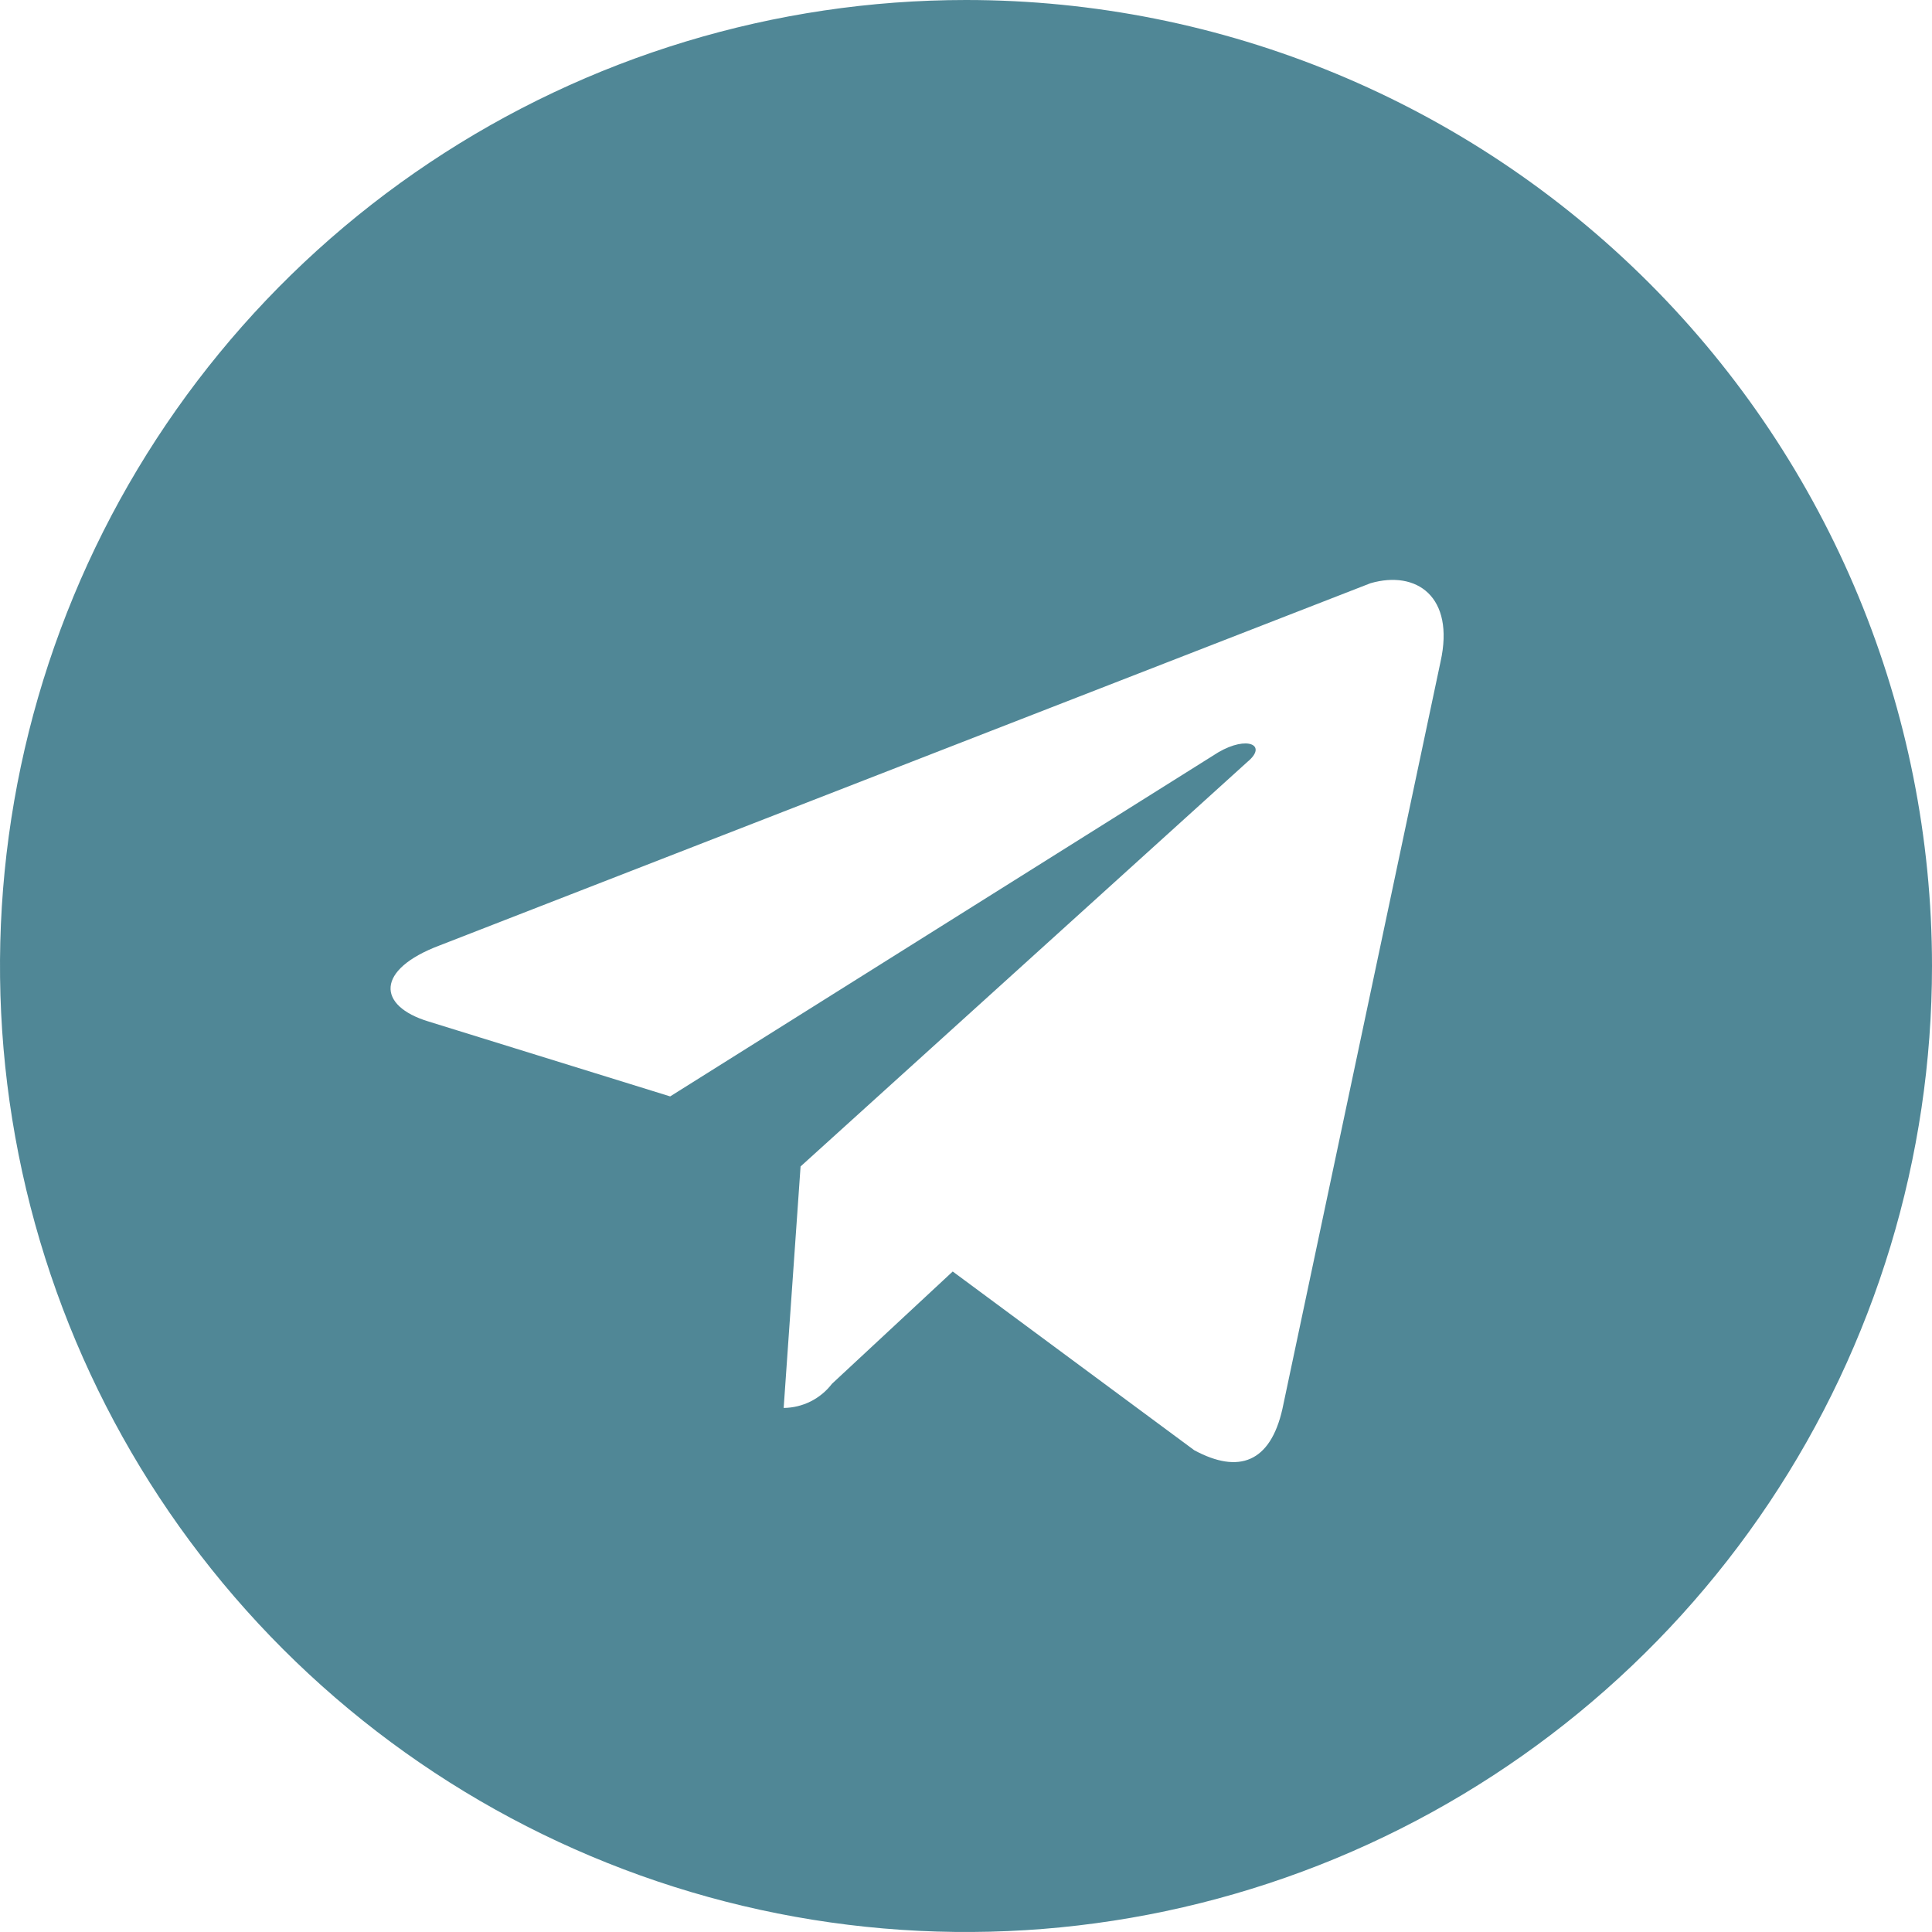 <?xml version="1.0" encoding="UTF-8"?> <svg xmlns="http://www.w3.org/2000/svg" width="667" height="667" viewBox="0 0 667 667" fill="none"><g clip-path="url(#clip0_87_68226)"><path d="M333.5 0C267.542 0 203.061 19.559 148.217 56.205C93.374 92.85 50.628 144.936 25.386 205.875C0.145 266.812 -6.46 333.871 6.408 398.561C19.276 463.256 51.039 522.677 97.68 569.322C144.321 615.961 203.745 647.723 268.438 660.592C333.129 673.461 400.187 666.854 461.126 641.612C522.065 616.37 574.149 573.628 610.797 518.784C647.44 463.94 667 399.462 667 333.5C667 245.05 631.862 160.223 569.322 97.68C506.778 35.136 421.948 0 333.5 0ZM497.332 228.447L442.721 486.493C438.552 504.835 427.714 509.004 412.289 500.666L328.914 438.969L287.227 477.738C285.263 480.302 282.741 482.386 279.852 483.833C276.963 485.275 273.783 486.042 270.552 486.076L276.388 402.701L430.632 263.048C437.719 257.212 430.632 253.877 420.627 259.713L231.366 378.522L147.991 352.676C130.065 347.257 129.648 334.75 151.742 326.413L473.153 201.35C488.994 196.765 502.334 205.936 497.332 228.447Z" fill="#508796"></path></g><defs><clipPath id="clip0_87_68226"><rect width="667" height="667" fill="white"></rect></clipPath></defs></svg> 